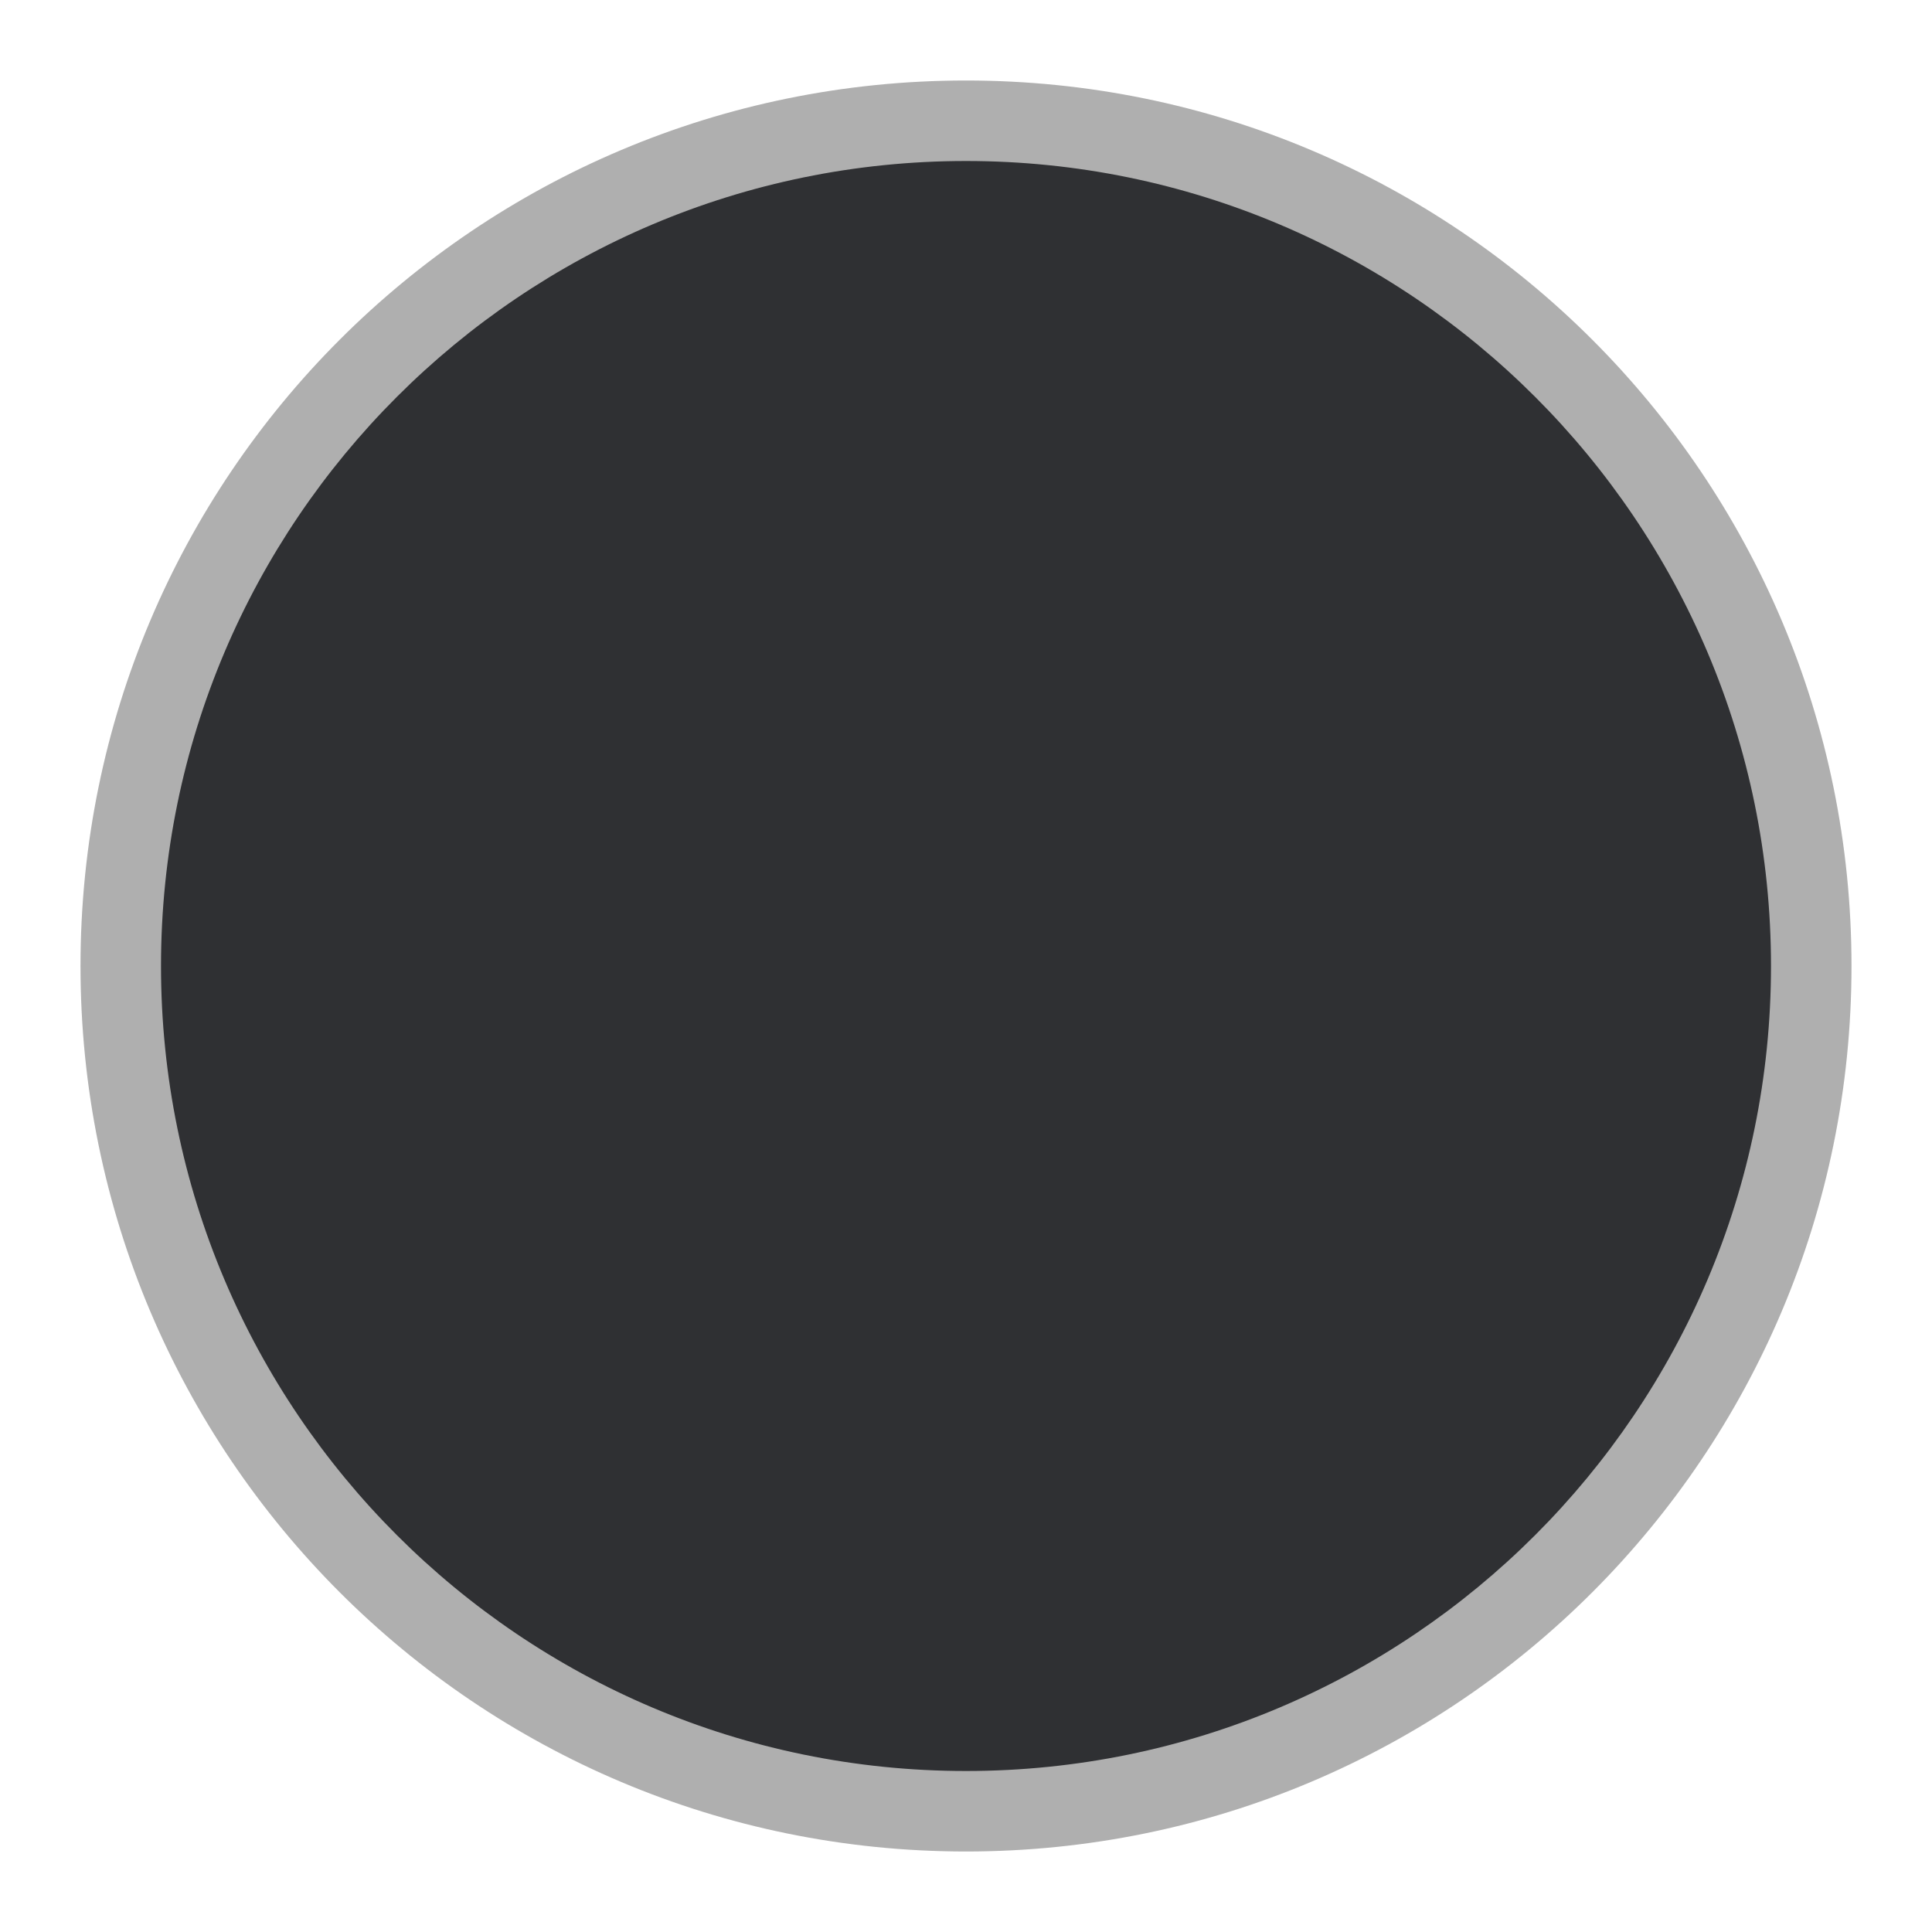<?xml version="1.0" encoding="utf-8"?>
<!-- Generator: Adobe Illustrator 24.0.1, SVG Export Plug-In . SVG Version: 6.00 Build 0)  -->
<svg xmlns="http://www.w3.org/2000/svg" xmlns:xlink="http://www.w3.org/1999/xlink" version="1.1" id="Layer_1" x="0px" y="0px" viewBox="0 0 60 60" style="enable-background:new 0 0 60 60;" xml:space="preserve" width="60" height="60">
<style type="text/css">
	.st0{fill:#2F3033;}
	.st1{fill:#AFAFAF;}
</style>
<circle class="st0" cx="30" cy="30" r="26.3"/>
<path class="st1" d="M30,5c13.8,0,25,11.2,25,25S43.8,55,30,55S5,43.8,5,30S16.2,5,30,5 M30,2.5C14.8,2.5,2.5,14.8,2.5,30  S14.8,57.5,30,57.5S57.5,45.2,57.5,30S45.2,2.5,30,2.5L30,2.5z"/>
</svg>

